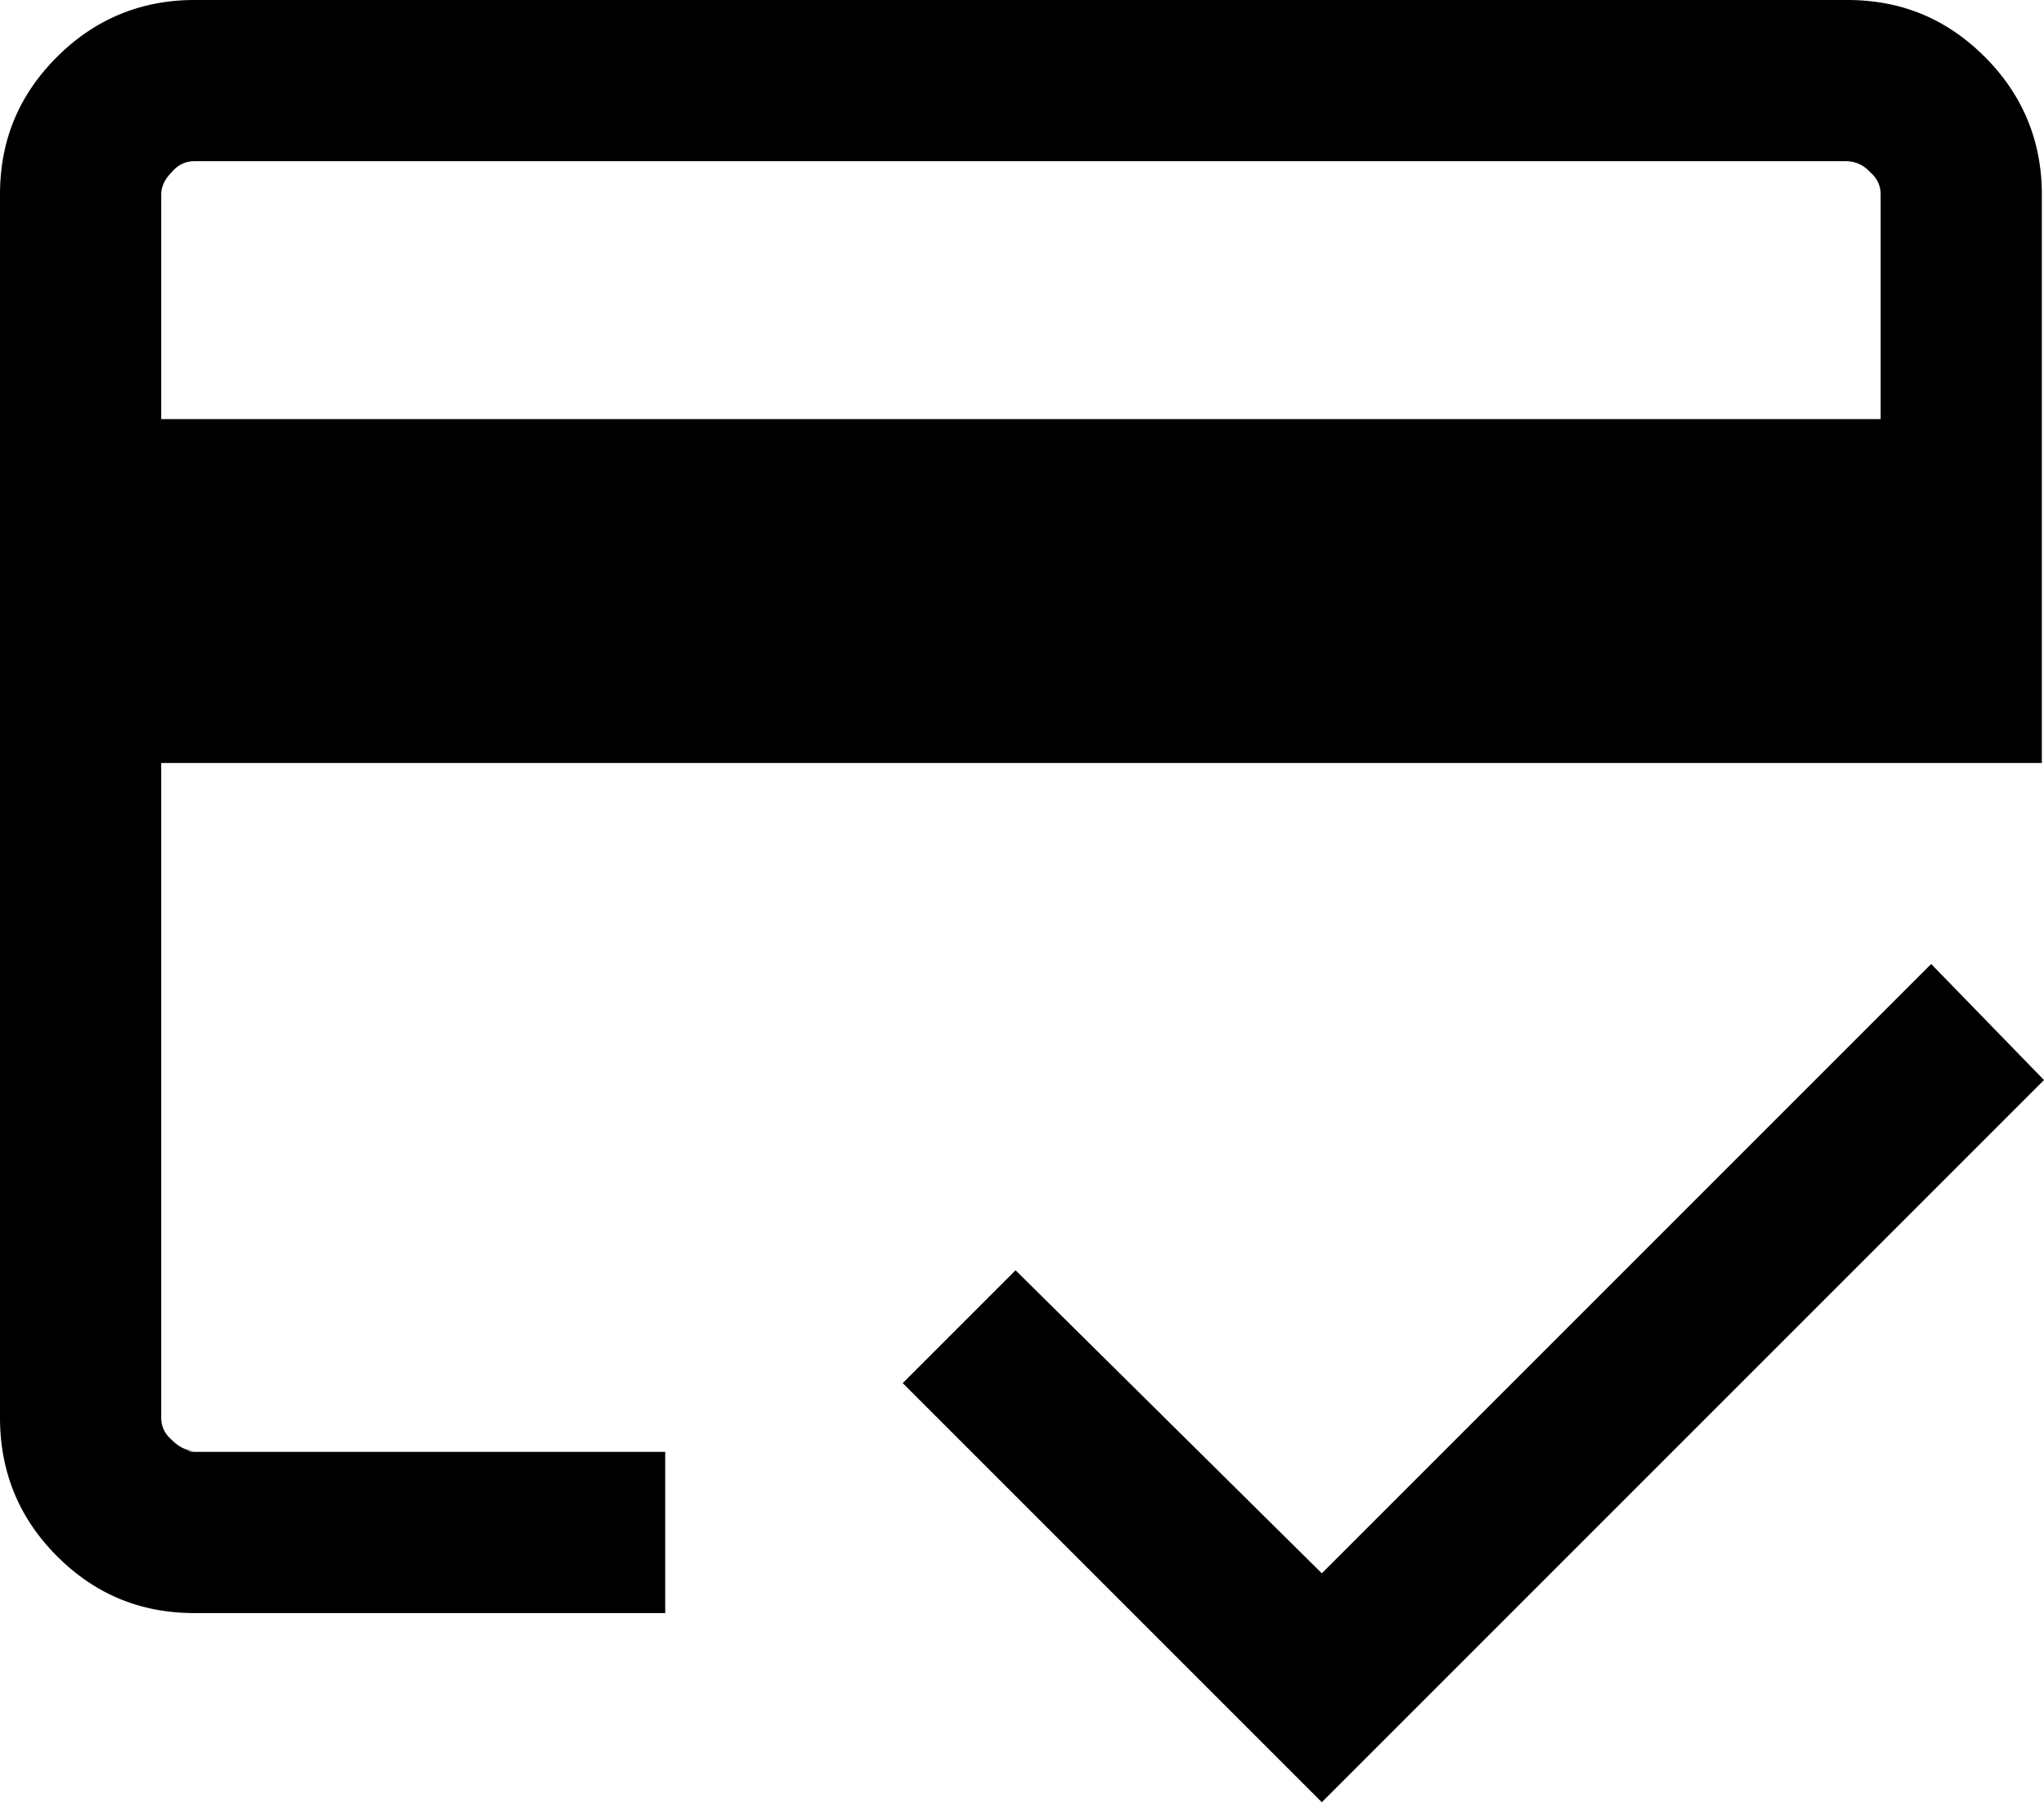 <svg xmlns="http://www.w3.org/2000/svg" data-name="Layer 1" viewBox="0 0 19.02 16.77"><path d="M1.5 3.9h16V1.81c0-.08-.03-.15-.1-.21a.299.299 0 0 0-.21-.1H1.81c-.08 0-.15.03-.21.1-.06.06-.1.13-.1.21v2.1ZM0 1.81C0 1.3.18.88.53.53.88.18 1.31 0 1.81 0h15.38c.51 0 .93.18 1.28.53s.53.78.53 1.28V7.1H1.5v6.1c0 .08.03.15.1.21.06.06.13.1.21.1h4.38v1.5H1.81c-.51 0-.93-.18-1.28-.53S0 13.7 0 13.19V1.81Zm12.3 14.96-3.9-3.9 1.05-1.05 2.85 2.82 5.67-5.67 1.05 1.08-6.72 6.72ZM1.5 1.81v11.38c0 .08.03.15.1.21.06.06.13.1.21.1H1.5V8.97v2.83V1.5h.31c-.08 0-.15.03-.21.1-.06.06-.1.13-.1.21Z"/></svg>